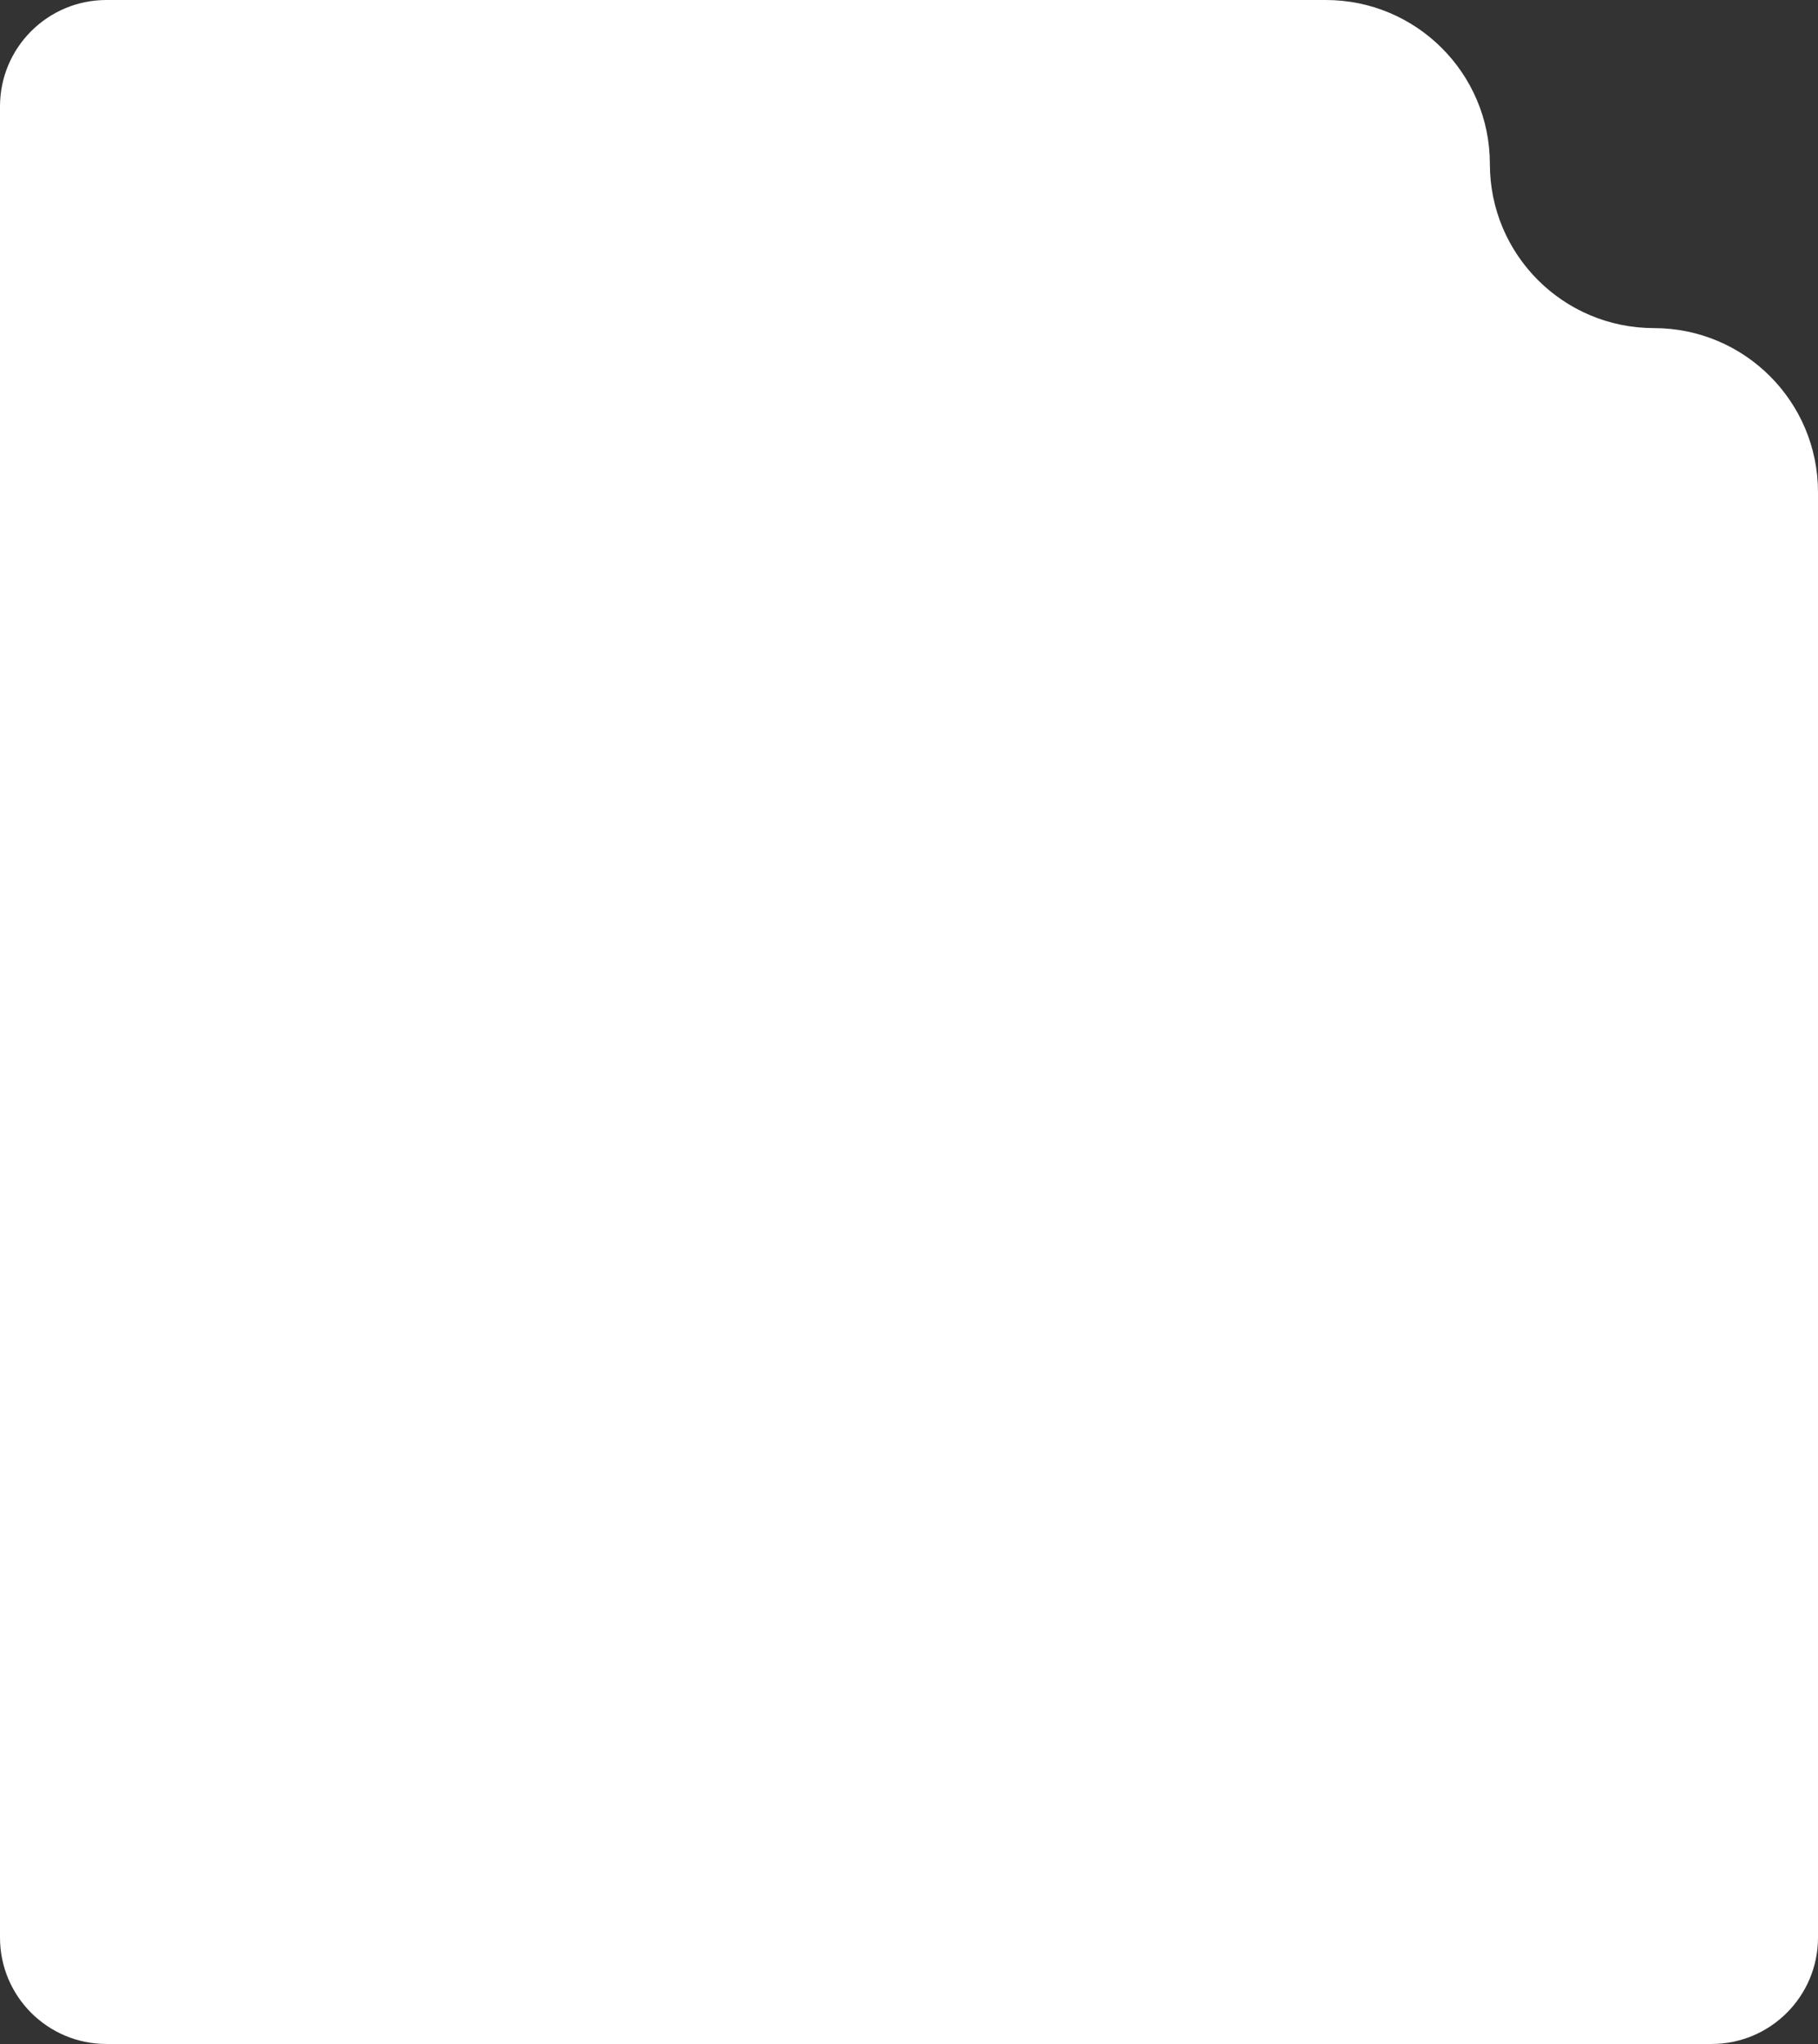 <?xml version="1.0" encoding="UTF-8"?> <svg xmlns="http://www.w3.org/2000/svg" width="410" height="461" viewBox="0 0 410 461" fill="none"><rect x="0" y="0" width="410" height="461" fill="#333333" stroke="none"/><path fill-rule="evenodd" clip-rule="evenodd" d="M24 0C10.745 0 0 10.745 0 24V437C0 450.255 10.745 461 24 461H386C399.255 461 410 450.255 410 437V111C410 90.566 393.435 74 373 74C352.565 74 336 57.434 336 37C336 16.566 319.435 0 299 0H24Z" fill="white"></path></svg> 